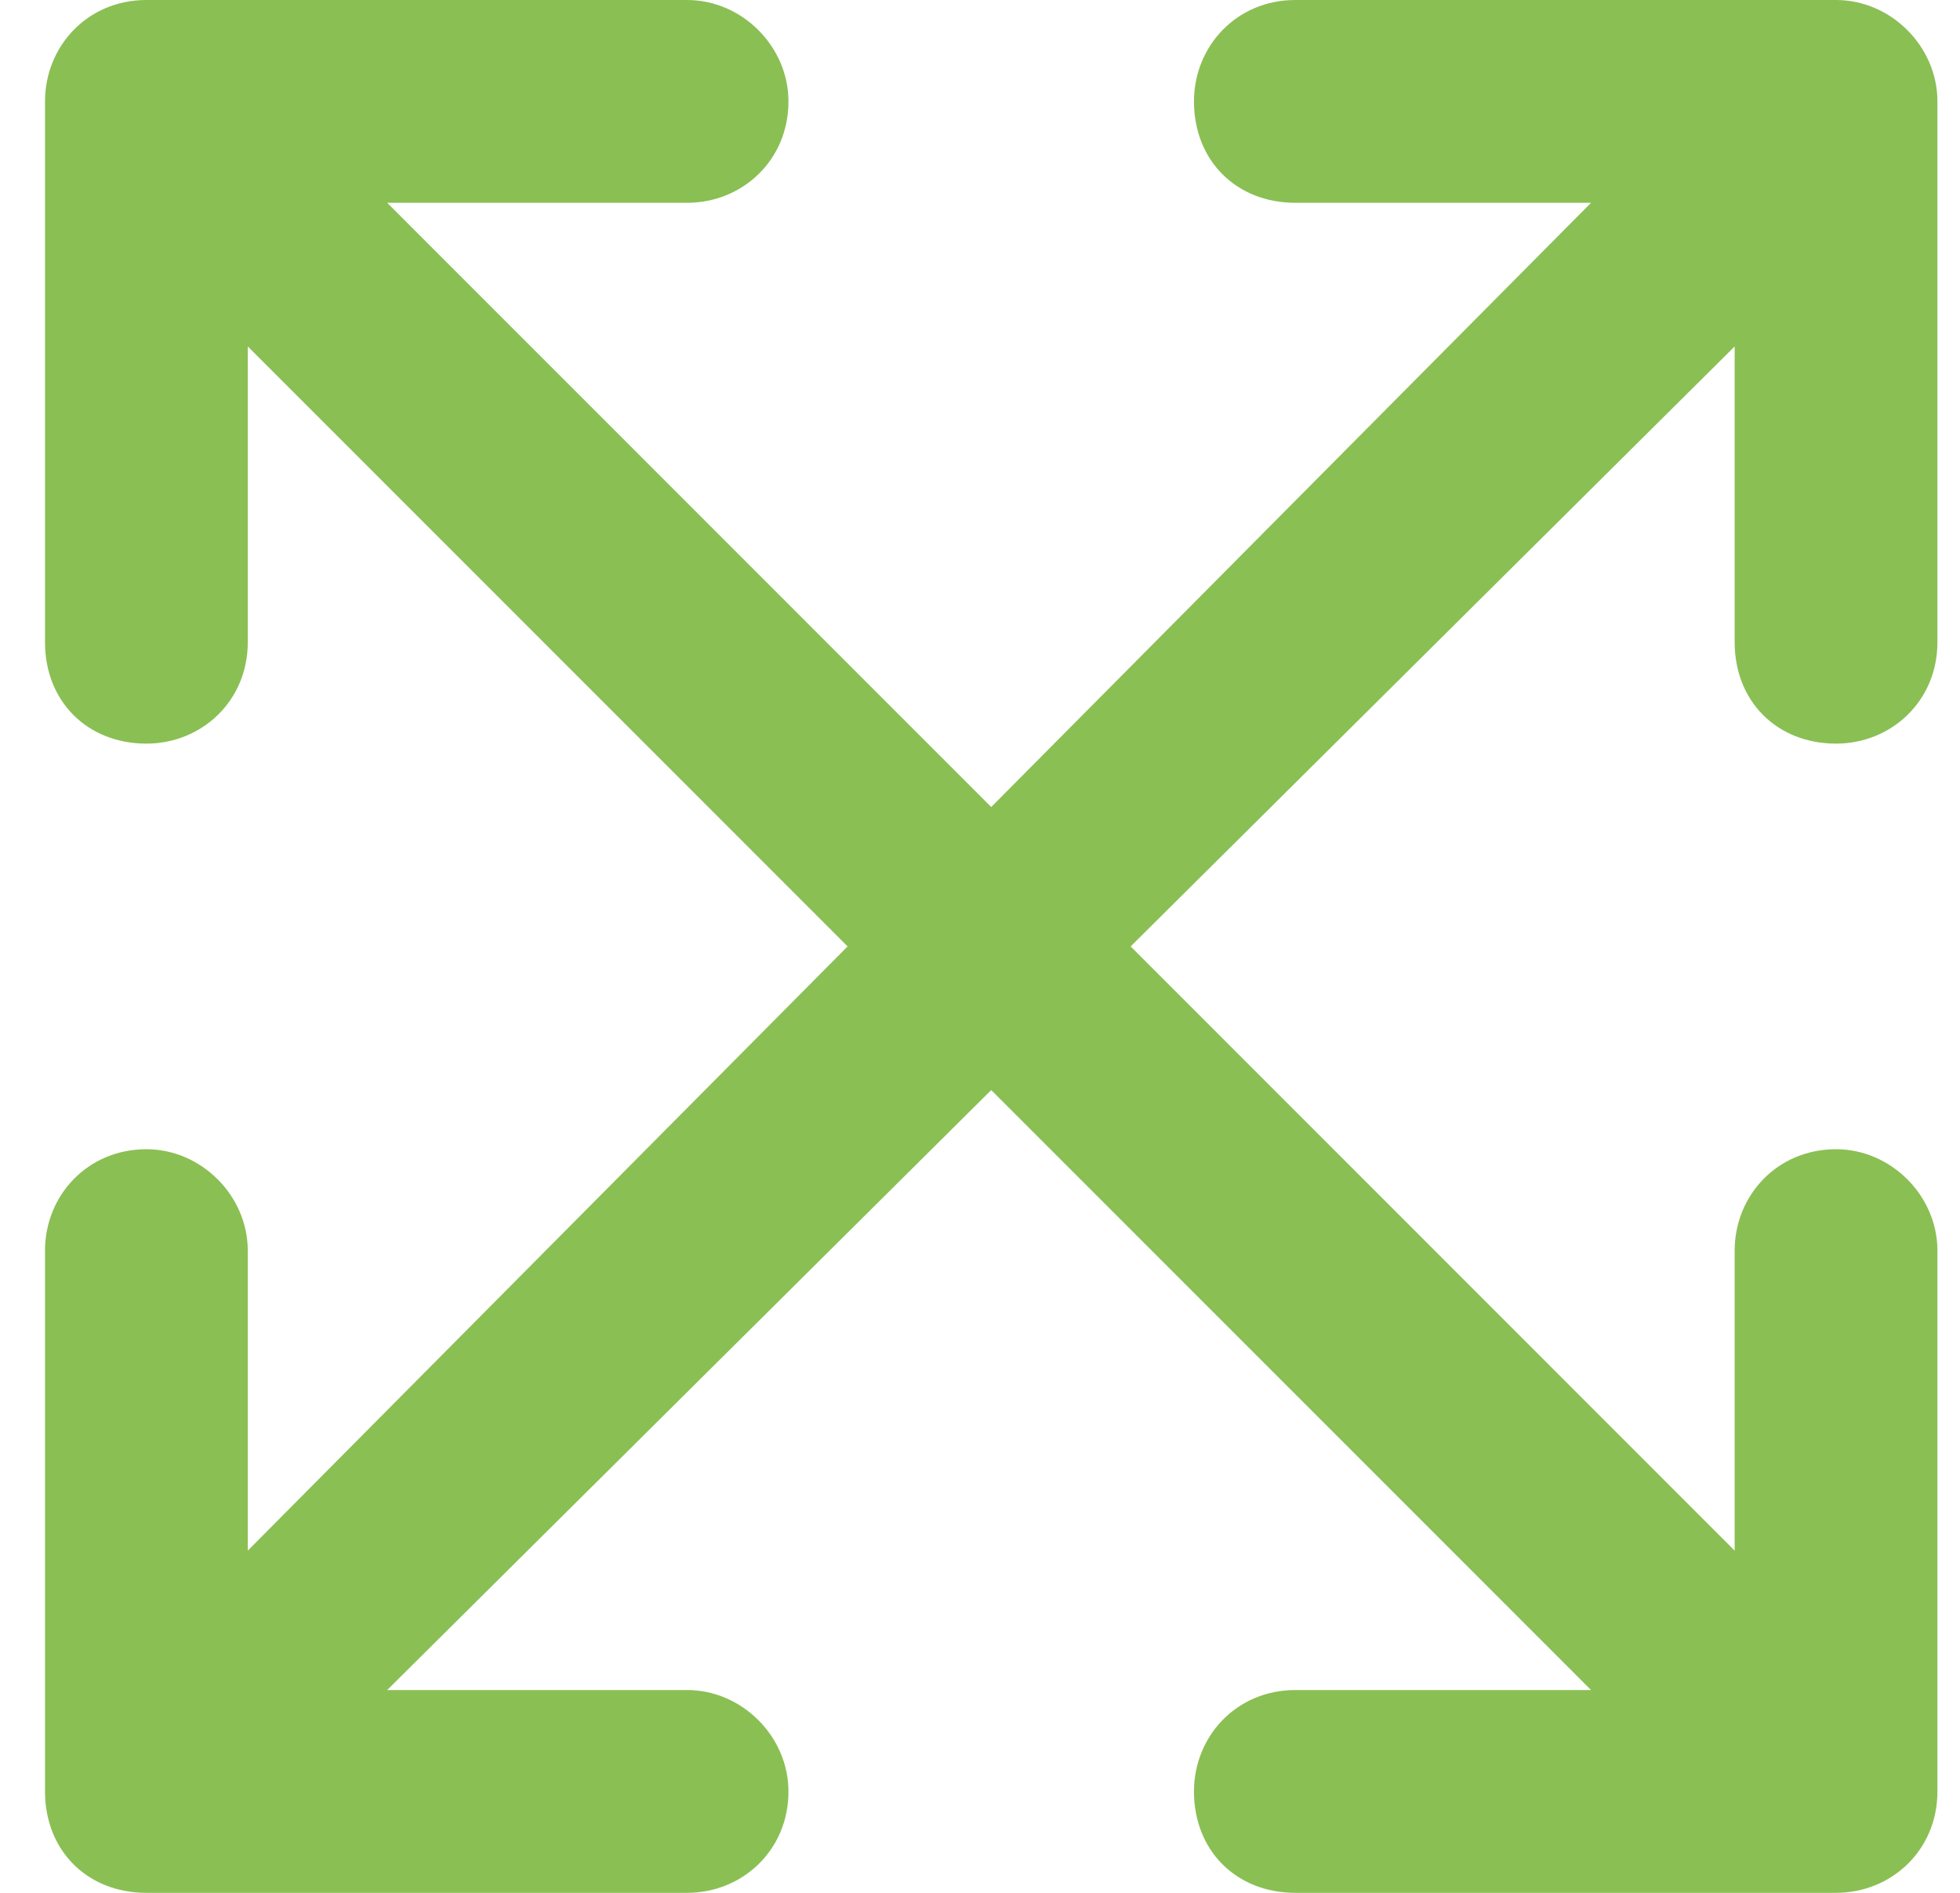 <svg width="29" height="28" viewBox="0 0 29 28" fill="none" xmlns="http://www.w3.org/2000/svg">
<path d="M19.166 0H27.166C27.979 0 28.666 0.688 28.666 1.5V9.5C28.666 10.375 27.979 11 27.166 11C26.291 11 25.666 10.375 25.666 9.5V5.125L16.729 14L25.666 22.938V18.5C25.666 17.688 26.291 17 27.166 17C27.979 17 28.666 17.688 28.666 18.5V26.5C28.666 27.375 27.979 28 27.166 28H19.166C18.291 28 17.666 27.375 17.666 26.5C17.666 25.688 18.291 25 19.166 25H23.541L14.666 16.125L5.729 25H10.166C10.979 25 11.666 25.688 11.666 26.5C11.666 27.375 10.979 28 10.166 28H2.166C1.291 28 0.666 27.375 0.666 26.5V18.5C0.666 17.688 1.291 17 2.166 17C2.979 17 3.666 17.688 3.666 18.5V22.938L12.541 14L3.666 5.125V9.5C3.666 10.375 2.979 11 2.166 11C1.291 11 0.666 10.375 0.666 9.5V1.5C0.666 0.688 1.291 0 2.166 0H10.166C10.979 0 11.666 0.688 11.666 1.5C11.666 2.375 10.979 3 10.166 3H5.729L14.666 11.938L23.541 3H19.166C18.291 3 17.666 2.375 17.666 1.5C17.666 0.688 18.291 0 19.166 0Z" fill="#8ABF54"/>
</svg>
